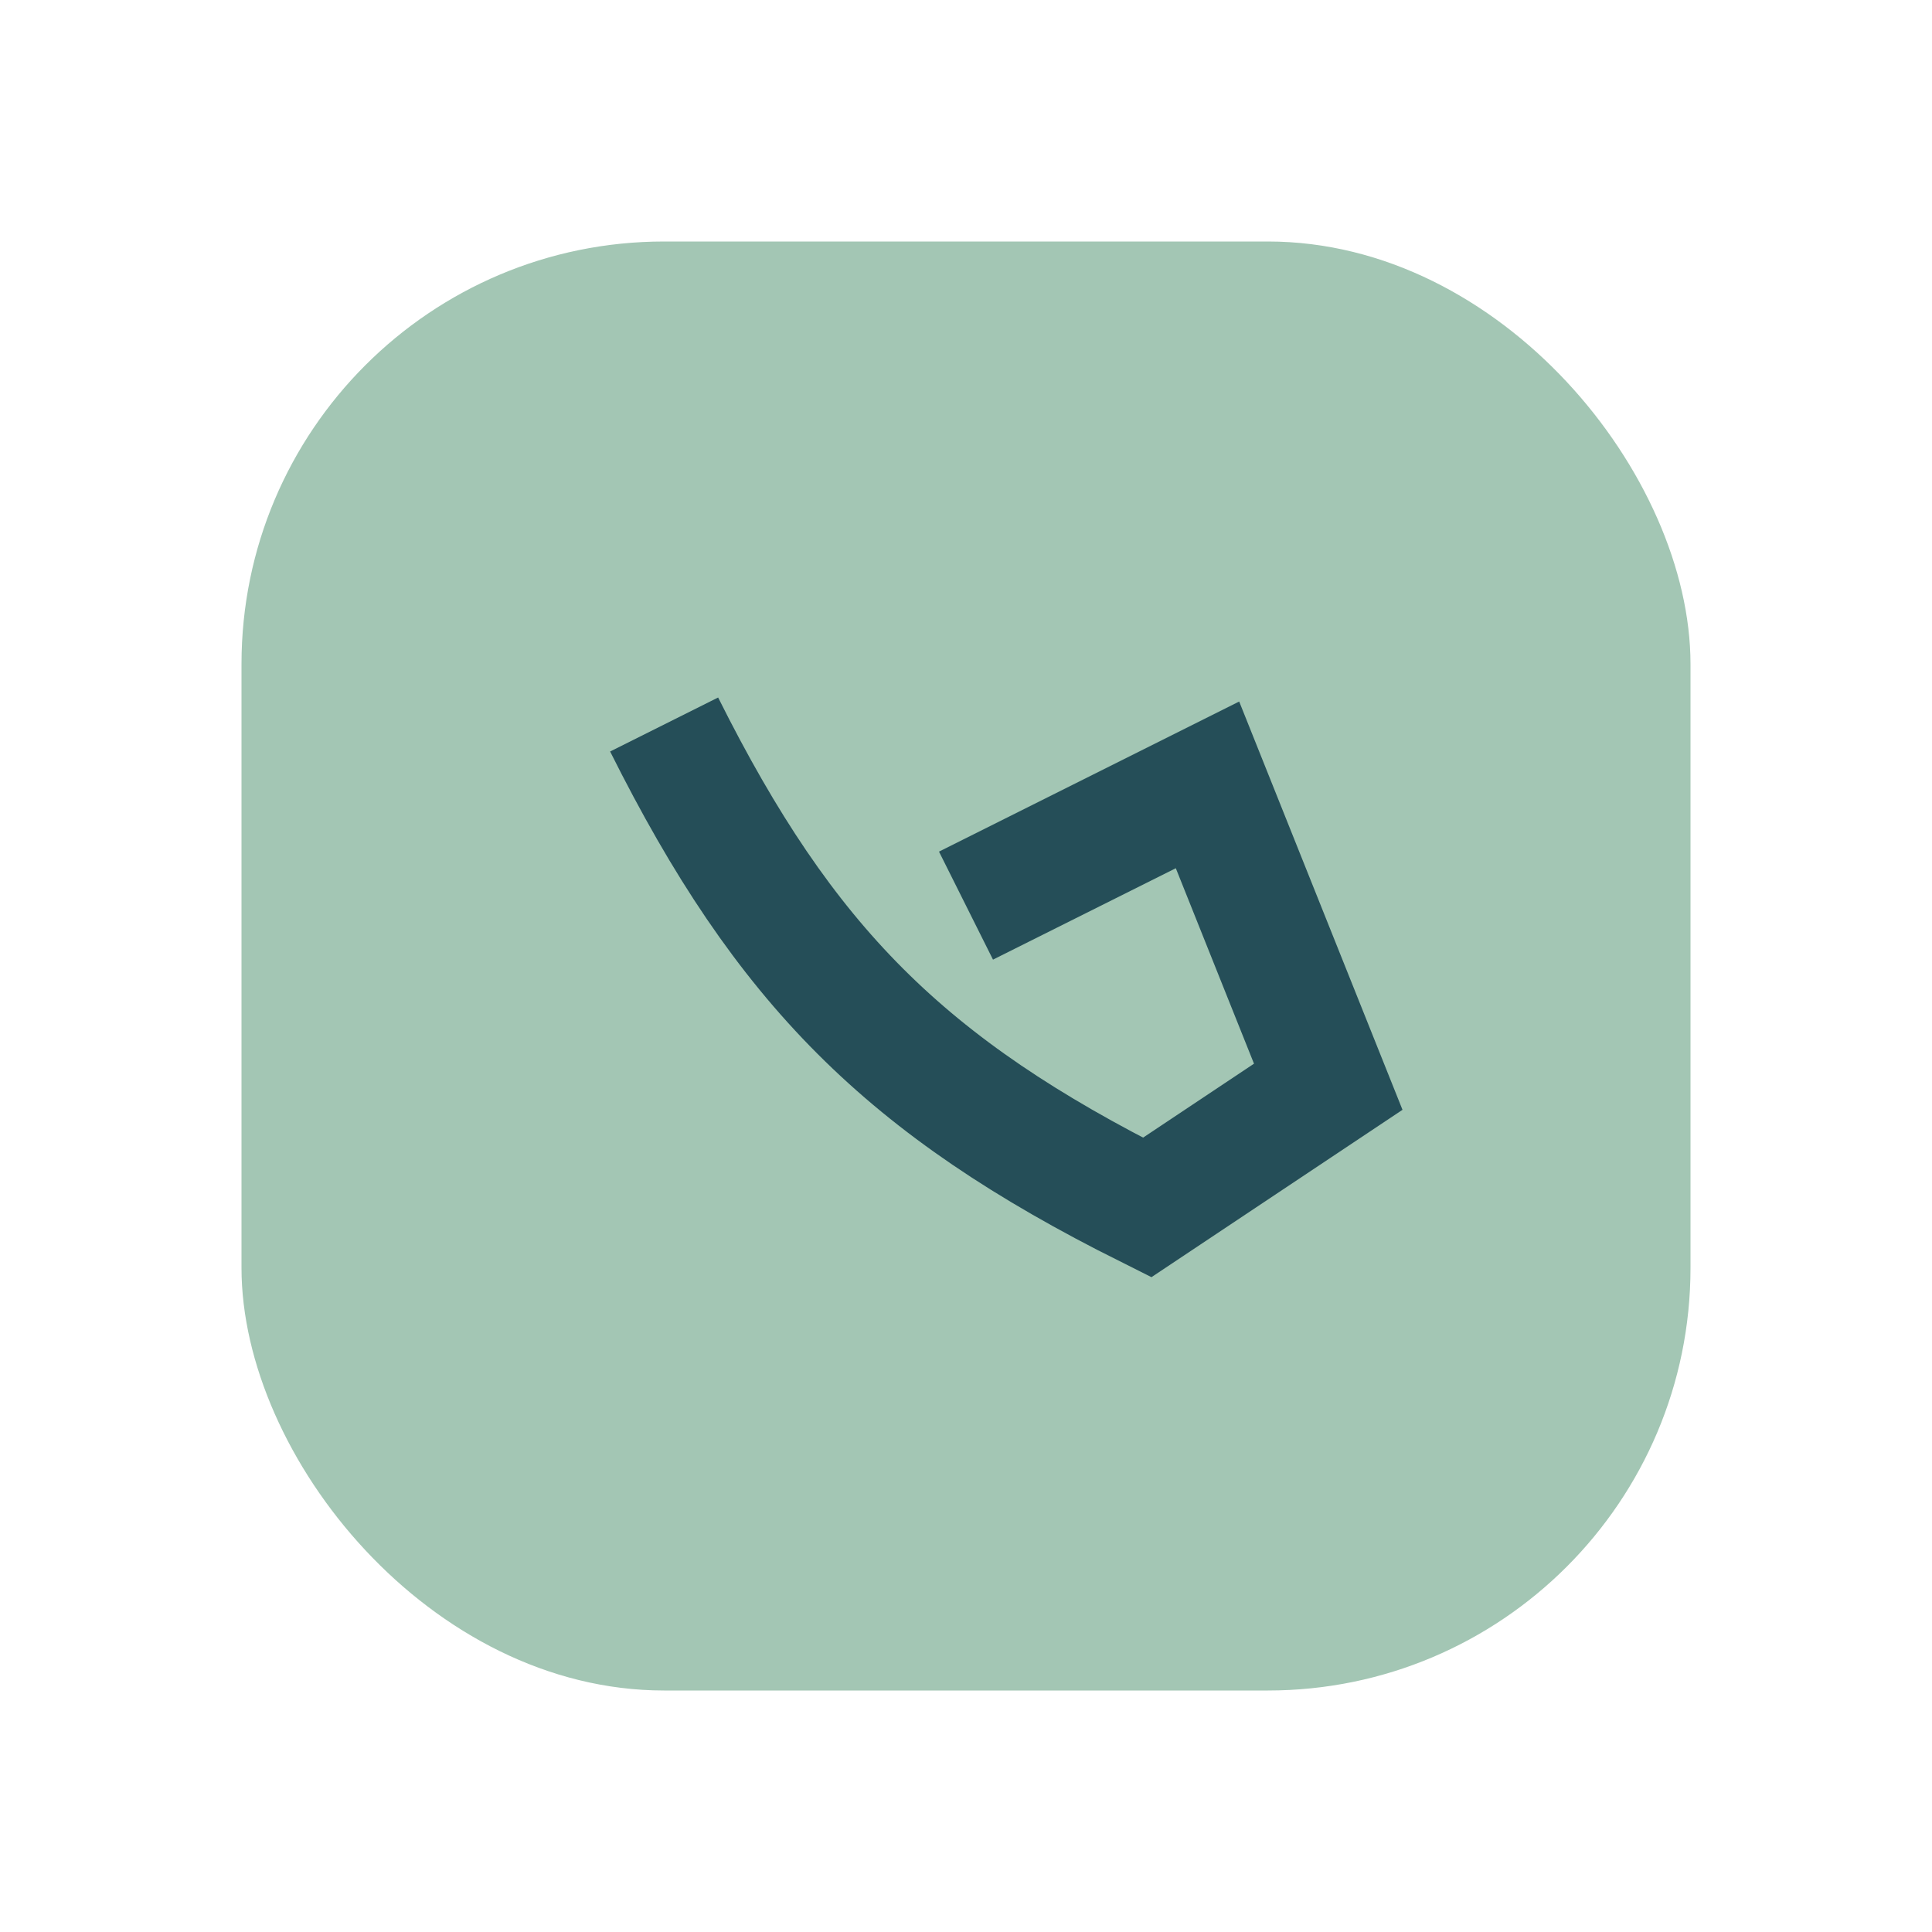 <?xml version="1.0" encoding="UTF-8"?>
<svg xmlns="http://www.w3.org/2000/svg" width="32" height="32" viewBox="0 0 32 32"><rect x="4" y="4" width="24" height="24" rx="7" fill="#A3C6B4"/><path d="M11 12c2 4 4 6 8 8l3-2-2-5-4 2" stroke="#254E58" stroke-width="2" fill="none"/></svg>